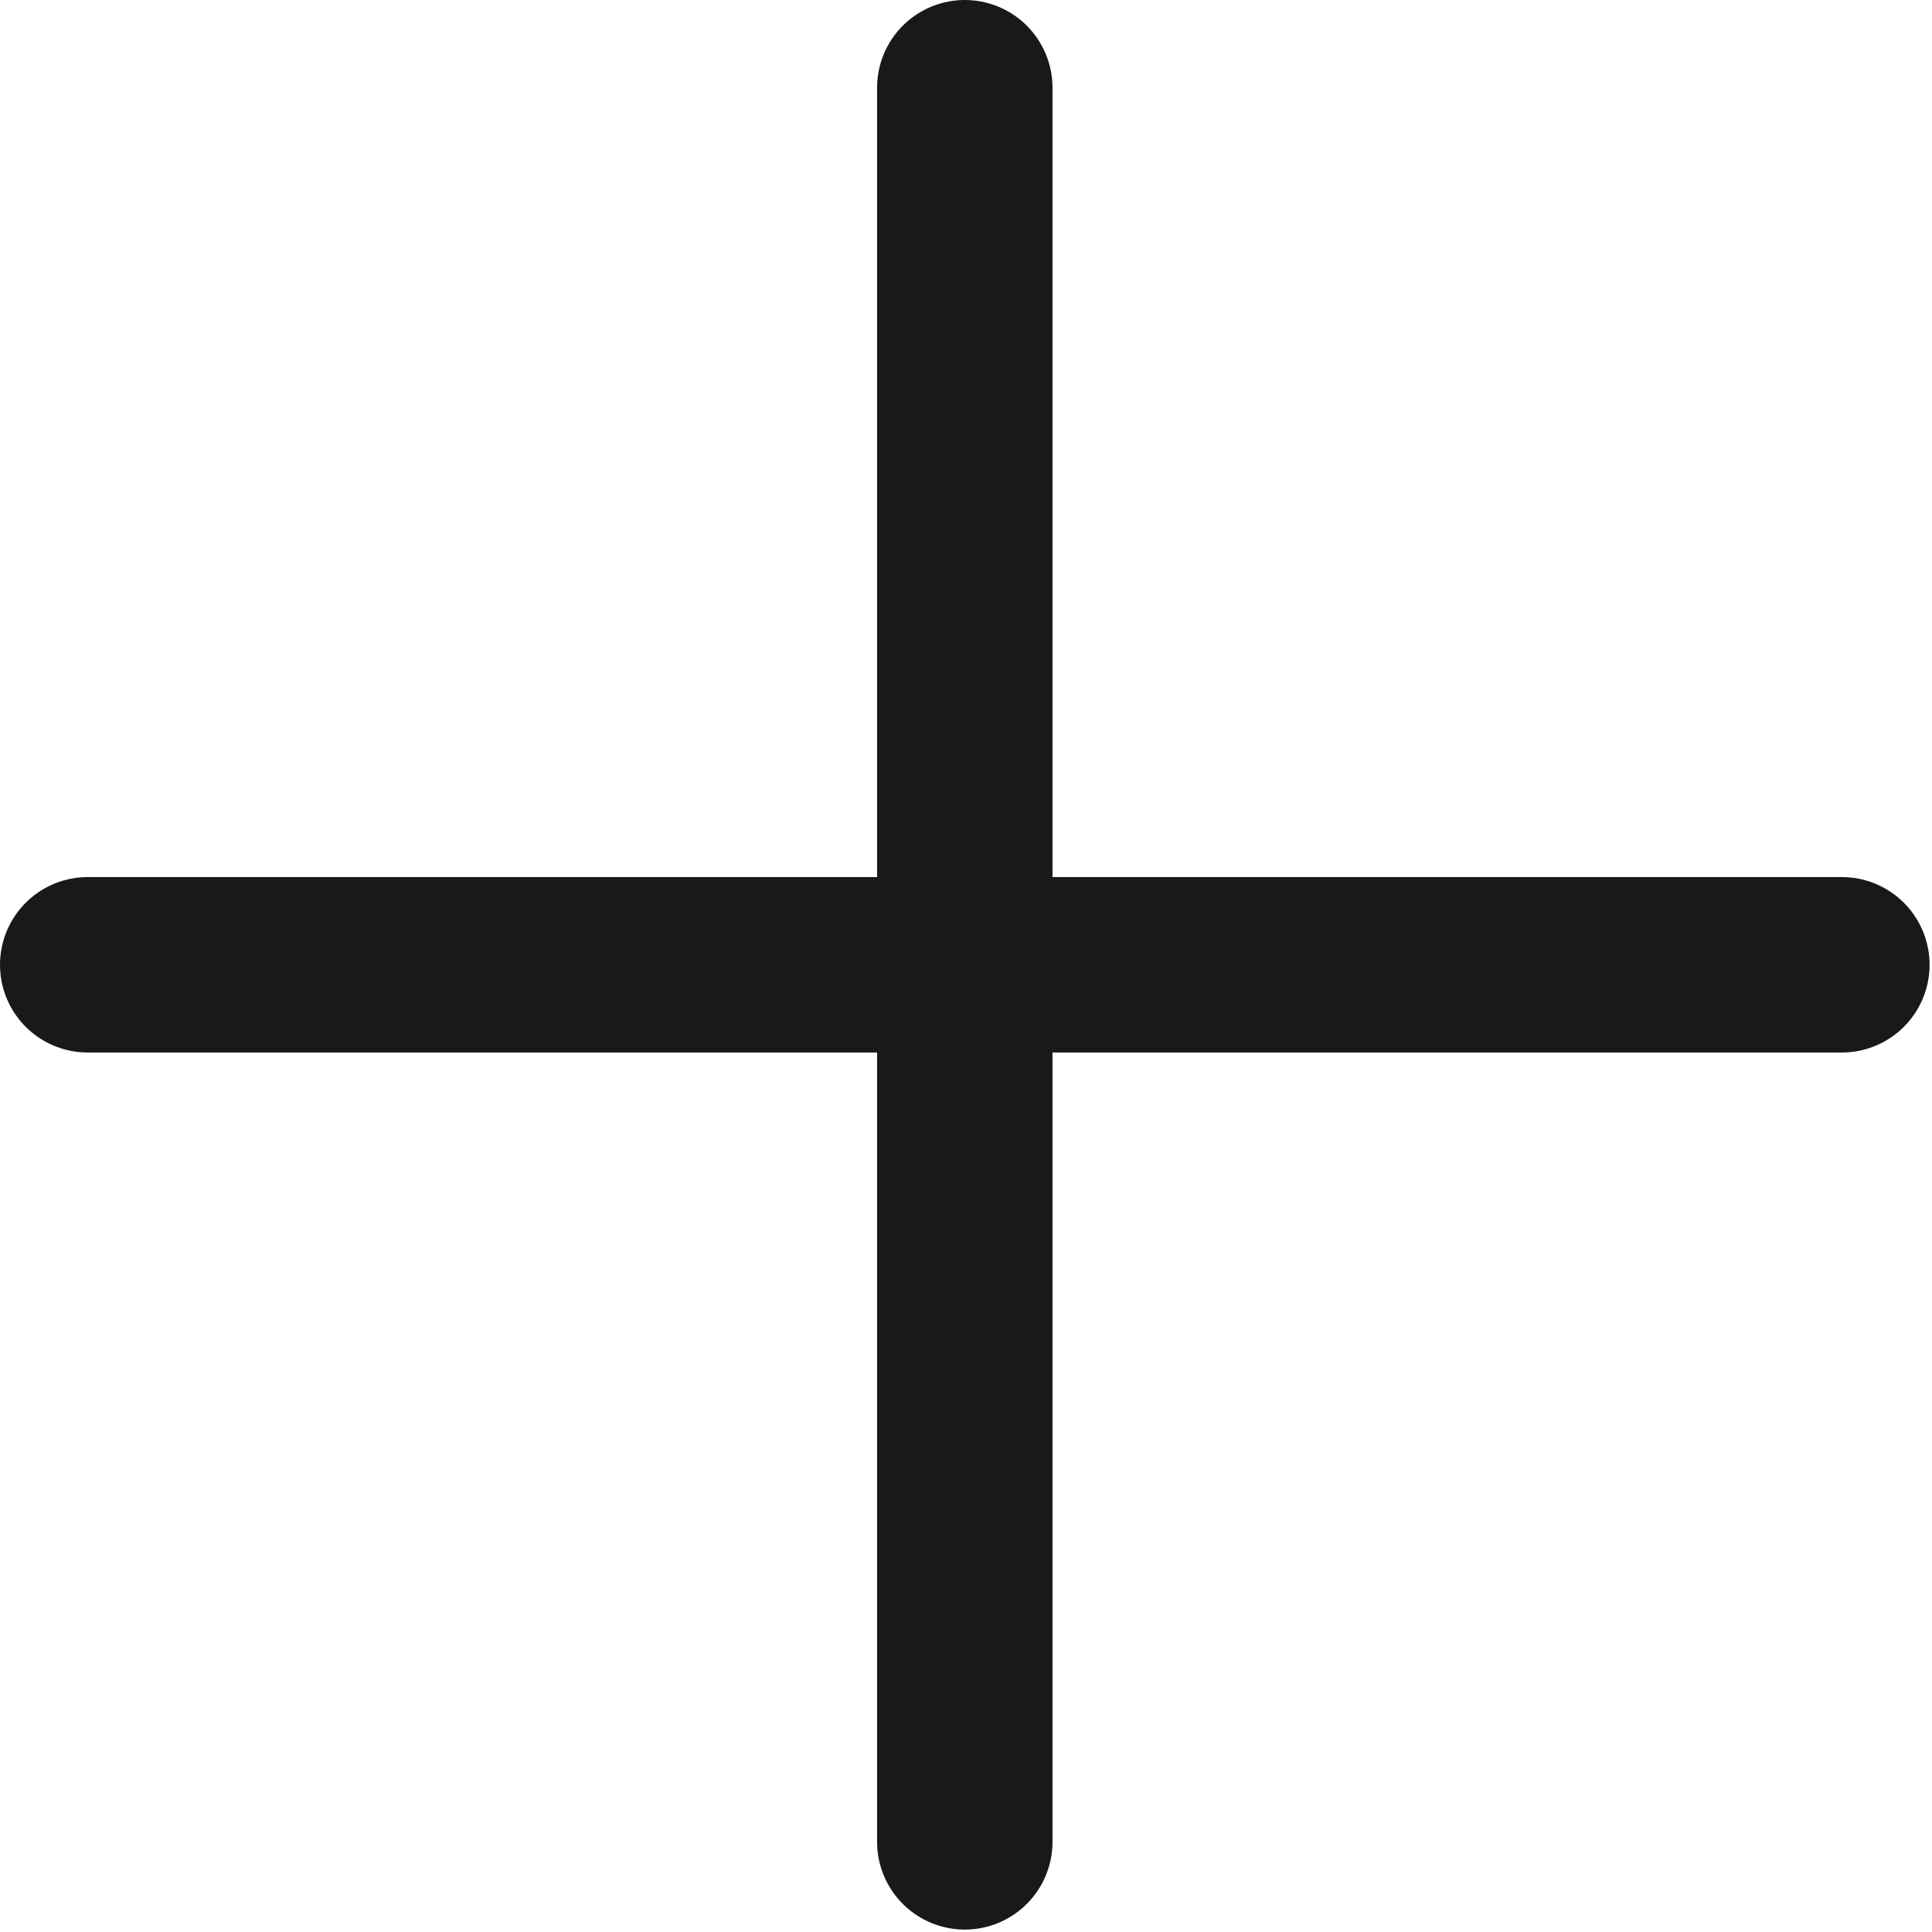 <svg width="381" height="381" viewBox="0 0 381 381" fill="none" xmlns="http://www.w3.org/2000/svg">
<path d="M190.261 17.296L190.261 363.225M363.225 190.261L17.296 190.261" stroke="#1A1919" stroke-width="34.593" stroke-linecap="round"/>
</svg>
